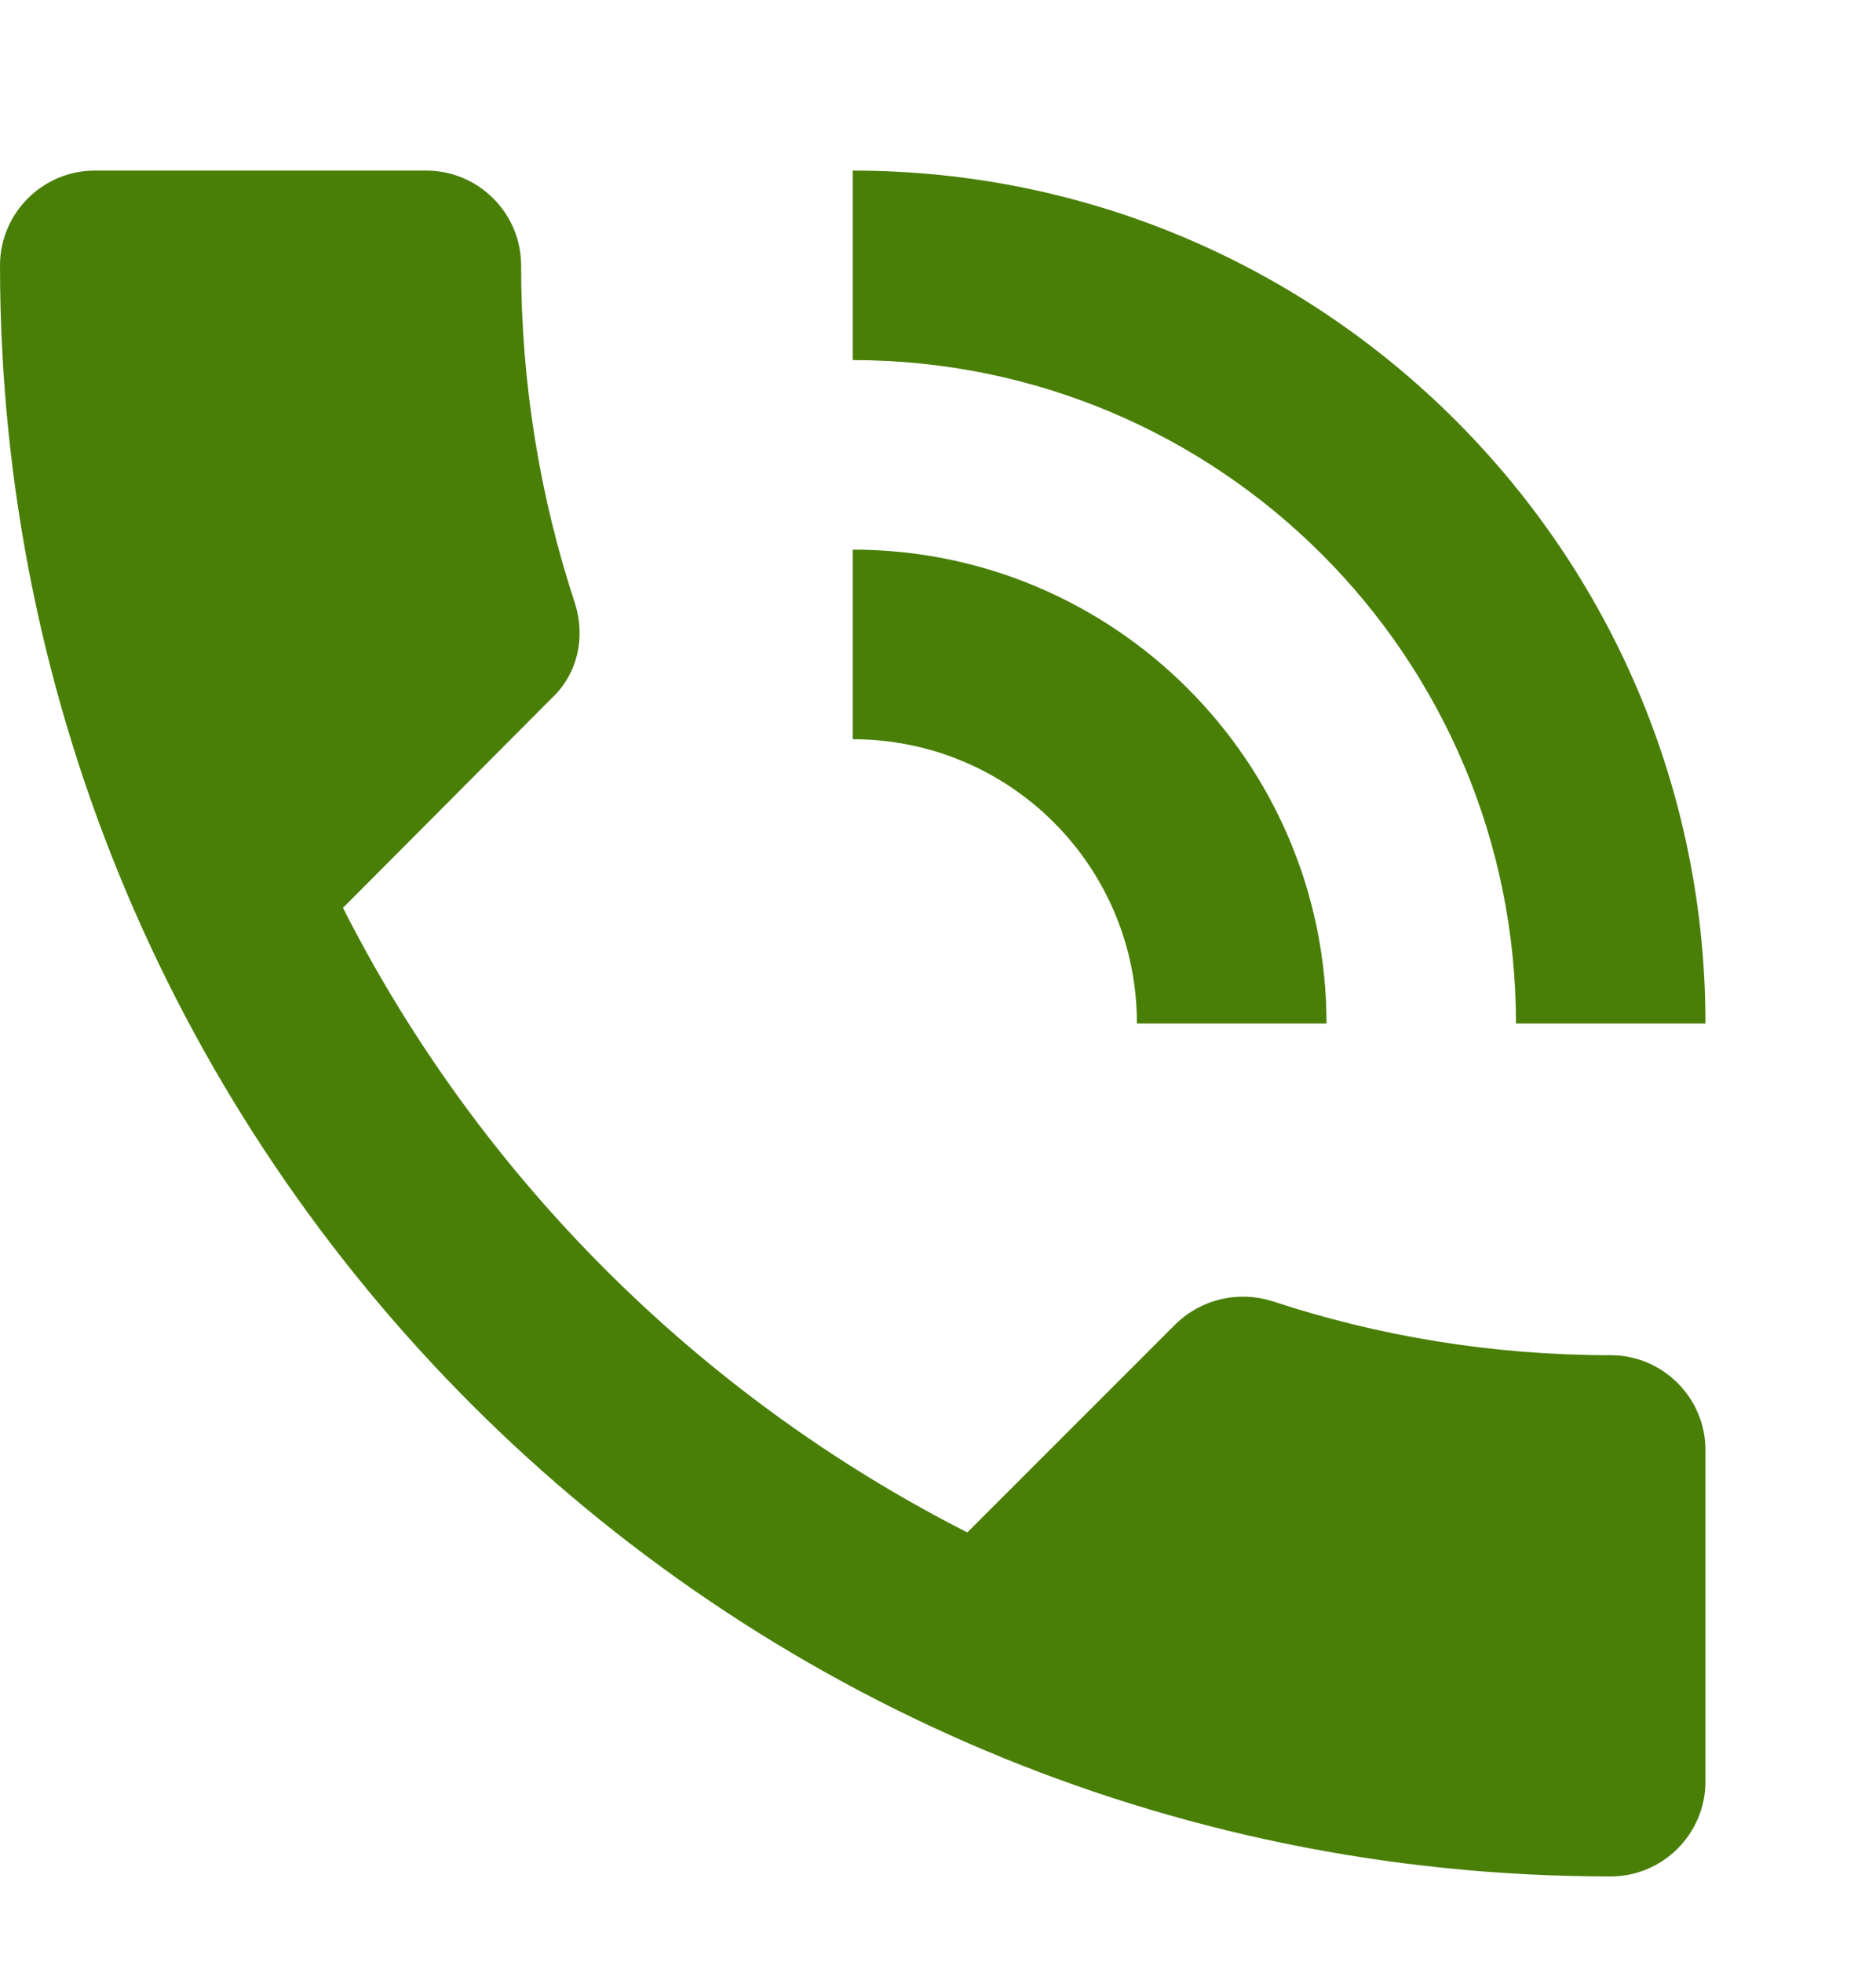 <svg width="22" height="23" viewBox="0 0 22 23" fill="none" xmlns="http://www.w3.org/2000/svg">
<g clip-path="url(#clip0_545_37404)" filter="url(#filter0_d_545_37404)">
<path d="M18.889 14.889C17.5 14.889 16.167 14.667 14.922 14.256C14.533 14.133 14.1 14.222 13.789 14.522L11.344 16.967C8.2 15.367 5.622 12.8 4.022 9.644L6.467 7.189C6.778 6.9 6.867 6.467 6.744 6.078C6.333 4.833 6.111 3.5 6.111 2.111C6.111 1.5 5.611 1 5 1H1.111C0.5 1 0 1.5 0 2.111C0 12.544 8.456 21 18.889 21C19.5 21 20 20.5 20 19.889V16C20 15.389 19.5 14.889 18.889 14.889ZM17.778 11H20C20 5.478 15.522 1 10 1V3.222C14.3 3.222 17.778 6.7 17.778 11ZM13.333 11H15.556C15.556 7.933 13.067 5.444 10 5.444V7.667C11.844 7.667 13.333 9.156 13.333 11Z" fill="#497F07"/>
</g>
<defs>
<filter id="filter0_d_545_37404" x="-2" y="0" width="24" height="24" filterUnits="userSpaceOnUse" color-interpolation-filters="sRGB">
<feFlood flood-opacity="0" result="BackgroundImageFix"/>
<feColorMatrix in="SourceAlpha" type="matrix" values="0 0 0 0 0 0 0 0 0 0 0 0 0 0 0 0 0 0 127 0" result="hardAlpha"/>
<feOffset dy="1"/>
<feGaussianBlur stdDeviation="1"/>
<feColorMatrix type="matrix" values="0 0 0 0 0.905 0 0 0 0 1 0 0 0 0 0.828 0 0 0 1 0"/>
<feBlend mode="normal" in2="BackgroundImageFix" result="effect1_dropShadow_545_37404"/>
<feBlend mode="normal" in="SourceGraphic" in2="effect1_dropShadow_545_37404" result="shape"/>
</filter>
<clipPath id="clip0_545_37404">
<rect width="20" height="20" fill="white" transform="translate(0 1)"/>
</clipPath>
</defs>
</svg>
